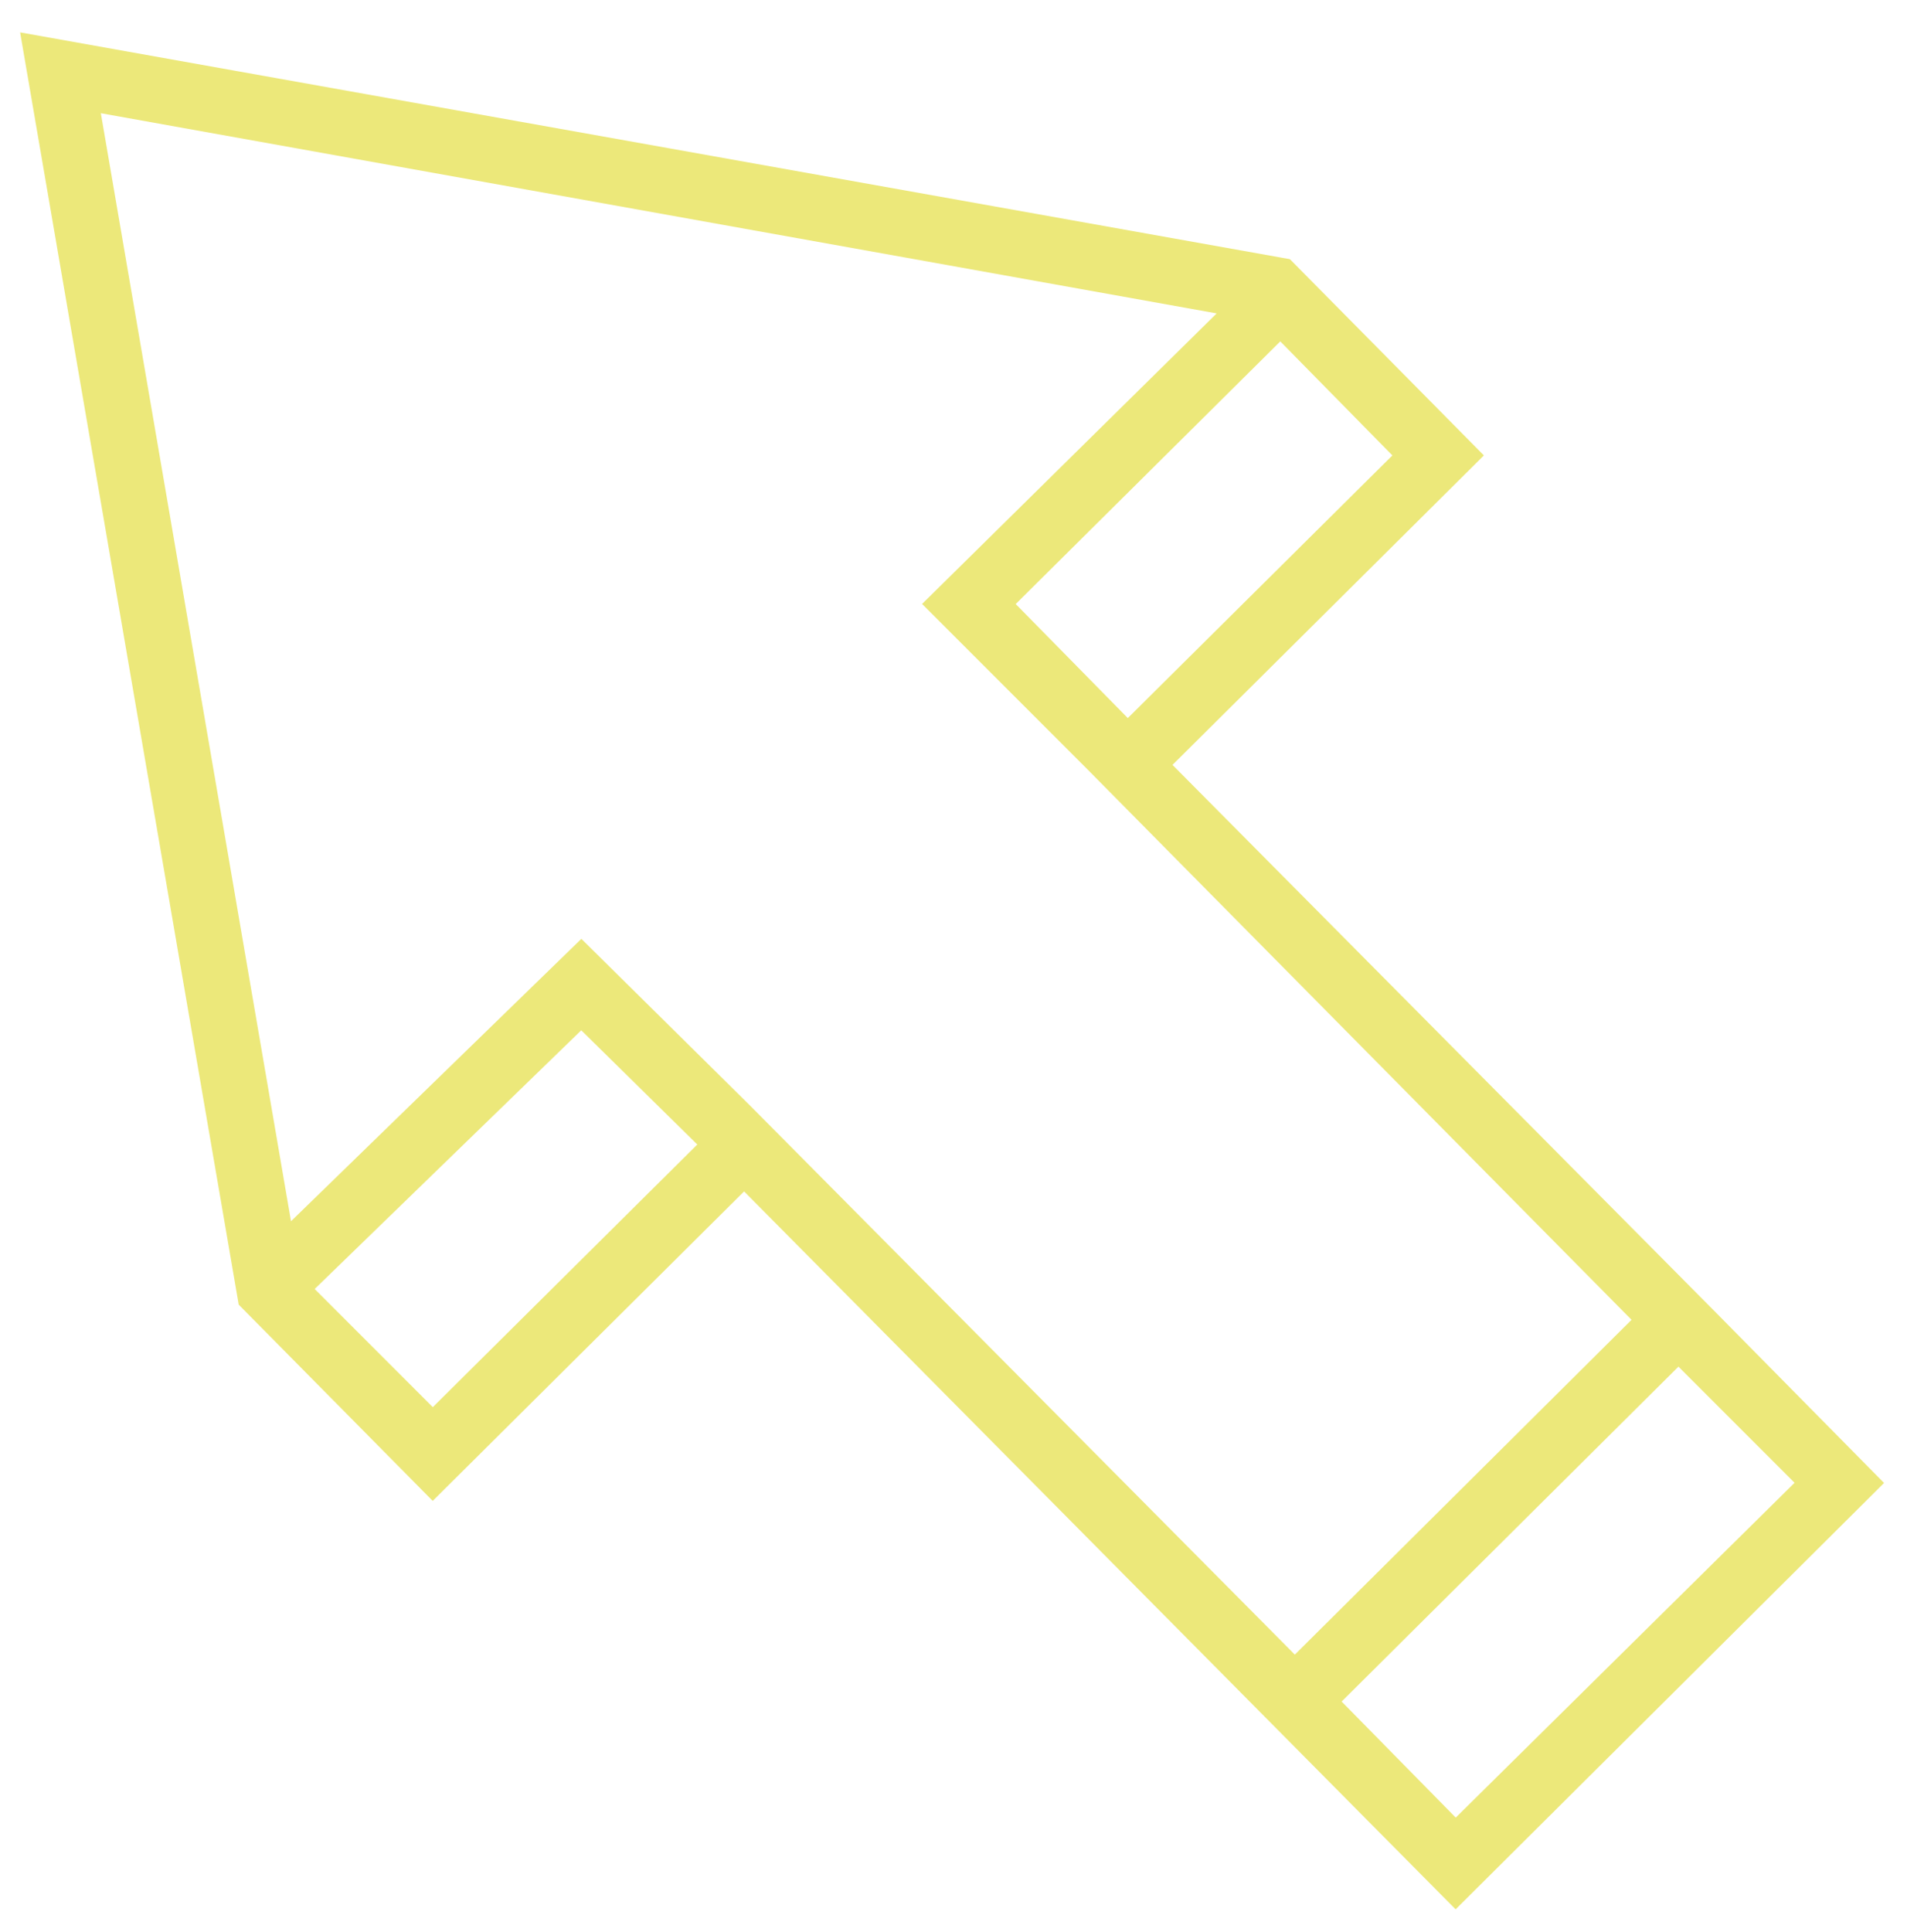 <?xml version="1.0" encoding="utf-8"?>
<!-- Generator: Adobe Illustrator 24.0.0, SVG Export Plug-In . SVG Version: 6.00 Build 0)  -->
<svg version="1.1" id="Ebene_1" xmlns="http://www.w3.org/2000/svg" xmlns:xlink="http://www.w3.org/1999/xlink" x="0px" y="0px"
	 viewBox="0 0 208.59 211.26" style="enable-background:new 0 0 208.59 211.26;" xml:space="preserve">
<style type="text/css">
	.st0{fill:#ECE87A;}
</style>
<path class="st0" d="M187.73,143.57l-59.48-59.93l34.06-33.84l-21.22-21.46L2.2,3.54l23.91,139.12l21.22,21.46l34.06-33.84
	l77.3,77.97l0.53,0.53l46.86-46.62L187.73,143.57z M183.59,149.44l12.7,12.7l-37.06,36.61l-12.48-12.69L183.59,149.44z
	 M123.36,78.52L111.1,66.05l28.94-28.72L152.3,49.8L123.36,78.52z M133.08,34.27l-32.22,31.77l17.9,17.9l59.7,60.38l-36.83,36.61
	l-59.7-60.15l-18.34-18.12l-31.76,30.88L11.03,12.38L133.08,34.27z M76.27,125.15l-28.93,28.72l-12.92-12.92l29.16-28.29
	L76.27,125.15z"/>
</svg>
